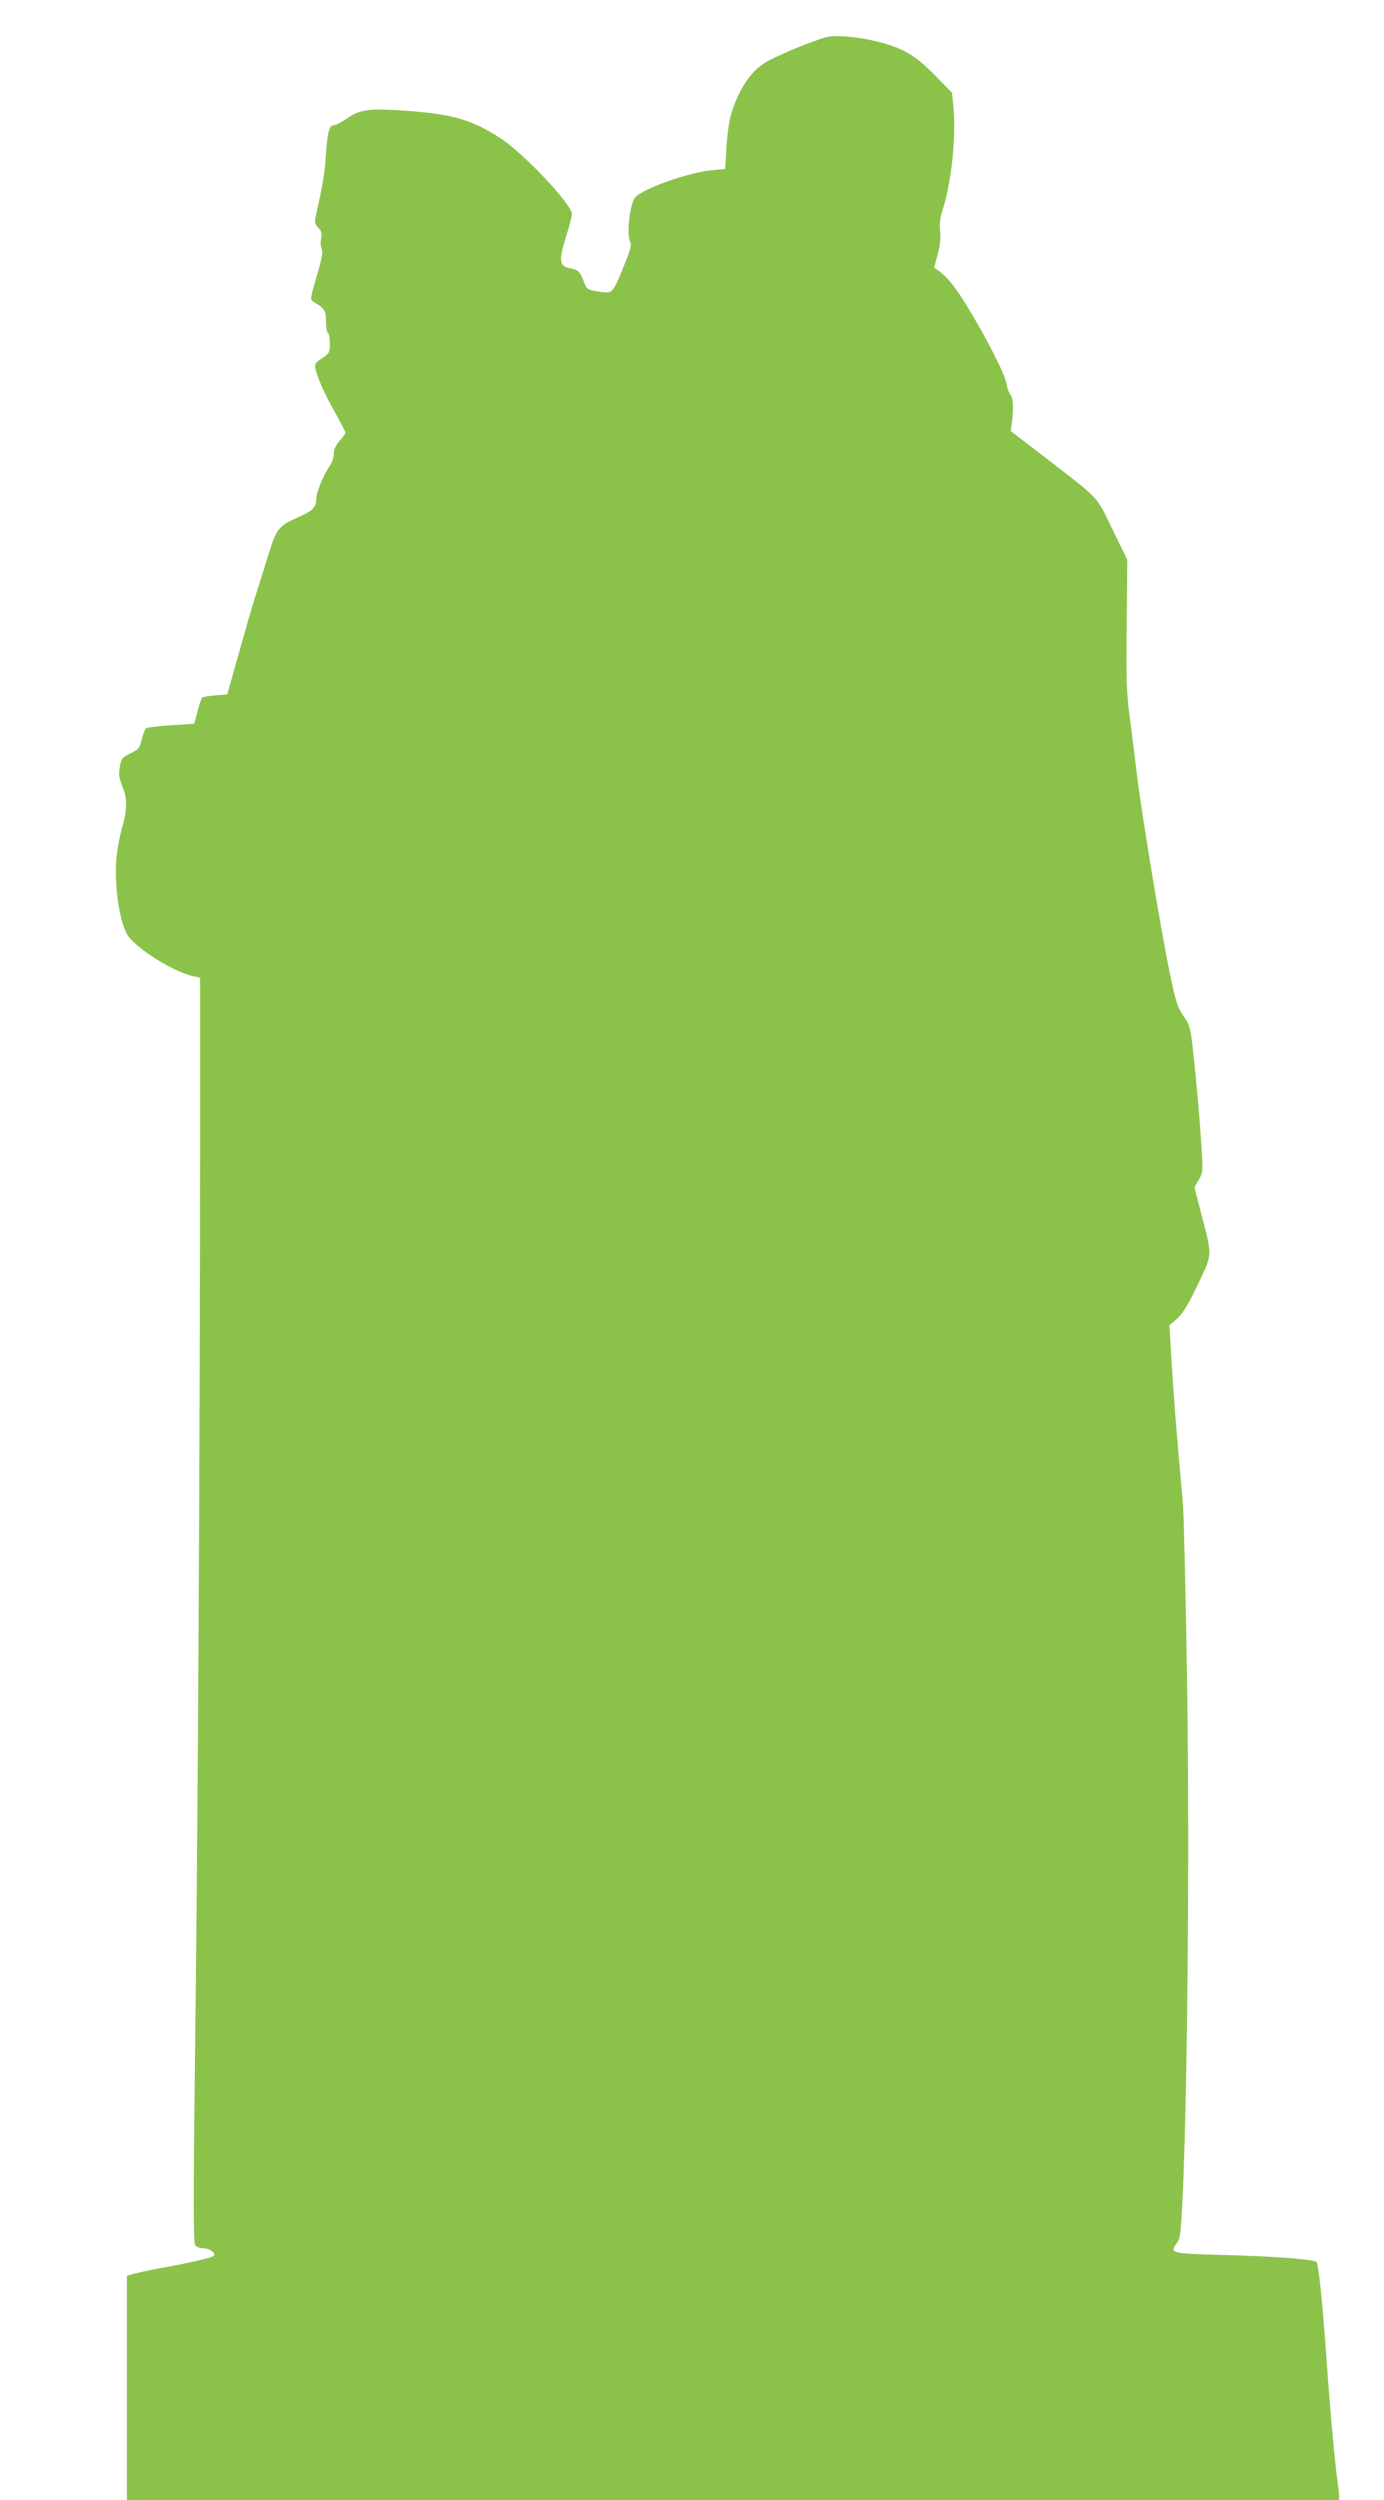 <?xml version="1.0" standalone="no"?>
<!DOCTYPE svg PUBLIC "-//W3C//DTD SVG 20010904//EN"
 "http://www.w3.org/TR/2001/REC-SVG-20010904/DTD/svg10.dtd">
<svg version="1.0" xmlns="http://www.w3.org/2000/svg"
 width="709pt" height="1280pt" viewBox="0 0 709 1280"
 preserveAspectRatio="xMidYMid meet">
<g transform="translate(0,1280) scale(0.1,-0.1)"
fill="#8bc34a" stroke="none">
<path d="M4230 12609 c-89 -26 -270 -102 -317 -134 -57 -38 -101 -96 -139
-181 -33 -76 -45 -132 -53 -254 l-6 -105 -65 -6 c-122 -11 -361 -96 -397 -141
-27 -33 -44 -189 -25 -225 9 -16 2 -41 -33 -127 -56 -137 -57 -138 -114 -131
-72 10 -76 13 -90 53 -19 51 -28 60 -68 68 -58 11 -62 36 -25 157 18 56 32
111 32 121 0 49 -246 310 -366 388 -141 92 -240 122 -457 139 -209 16 -259 11
-326 -35 -29 -20 -59 -36 -66 -36 -31 0 -38 -31 -50 -210 -3 -42 -22 -147 -46
-249 -9 -39 -7 -46 11 -66 17 -18 20 -30 15 -58 -4 -19 -2 -43 3 -54 8 -14 1
-48 -26 -138 -33 -112 -34 -119 -18 -129 59 -35 66 -46 66 -101 0 -30 5 -57
10 -60 6 -3 10 -28 10 -54 0 -45 -3 -50 -40 -75 -35 -23 -39 -30 -34 -54 13
-54 47 -129 100 -223 30 -54 54 -100 54 -104 0 -4 -14 -23 -30 -42 -20 -22
-30 -44 -30 -66 0 -18 -9 -45 -21 -62 -34 -51 -69 -136 -69 -171 0 -41 -18
-59 -88 -90 -105 -46 -116 -60 -156 -191 -20 -65 -51 -162 -68 -216 -17 -54
-56 -189 -87 -300 l-57 -202 -61 -5 c-34 -3 -64 -8 -68 -11 -3 -4 -14 -35 -23
-70 l-17 -64 -120 -8 c-66 -4 -124 -12 -128 -16 -5 -5 -14 -30 -21 -57 -11
-44 -16 -51 -58 -71 -43 -21 -47 -26 -54 -68 -7 -47 -6 -52 21 -123 17 -48 14
-113 -10 -192 -8 -25 -20 -84 -26 -132 -19 -139 13 -365 61 -425 54 -68 223
-173 319 -198 l46 -11 0 -915 c-1 -1524 -11 -3405 -25 -4512 -10 -831 -10
-1050 0 -1062 7 -8 25 -15 39 -15 34 0 70 -25 56 -39 -10 -10 -123 -36 -285
-65 -47 -9 -102 -21 -122 -26 l-38 -11 0 -574 0 -575 3105 0 3105 0 0 23 c0
12 -5 51 -10 87 -13 95 -37 362 -55 620 -21 291 -40 479 -51 490 -13 13 -220
29 -459 35 -294 8 -295 9 -255 63 17 24 20 55 29 247 24 531 35 1712 23 2575
-7 465 -17 897 -22 960 -6 63 -19 219 -30 345 -11 127 -24 307 -29 400 l-10
170 40 35 c29 26 56 71 105 173 76 160 75 143 20 355 l-37 143 22 39 c23 40
23 42 11 213 -6 95 -21 263 -32 372 -21 199 -21 200 -56 252 -31 45 -41 75
-70 215 -42 197 -147 831 -169 1018 -9 74 -25 203 -36 287 -18 131 -20 194
-17 485 l3 333 -77 157 c-87 177 -53 141 -366 383 l-154 118 6 46 c10 71 6
124 -8 141 -7 8 -16 32 -19 52 -7 46 -85 203 -183 368 -71 120 -119 181 -166
214 l-22 16 18 70 c13 48 16 86 12 118 -4 35 -1 66 14 111 44 137 68 371 55
518 l-8 78 -76 78 c-86 89 -140 128 -220 158 -112 42 -288 66 -351 48z"/>
</g>
</svg>
